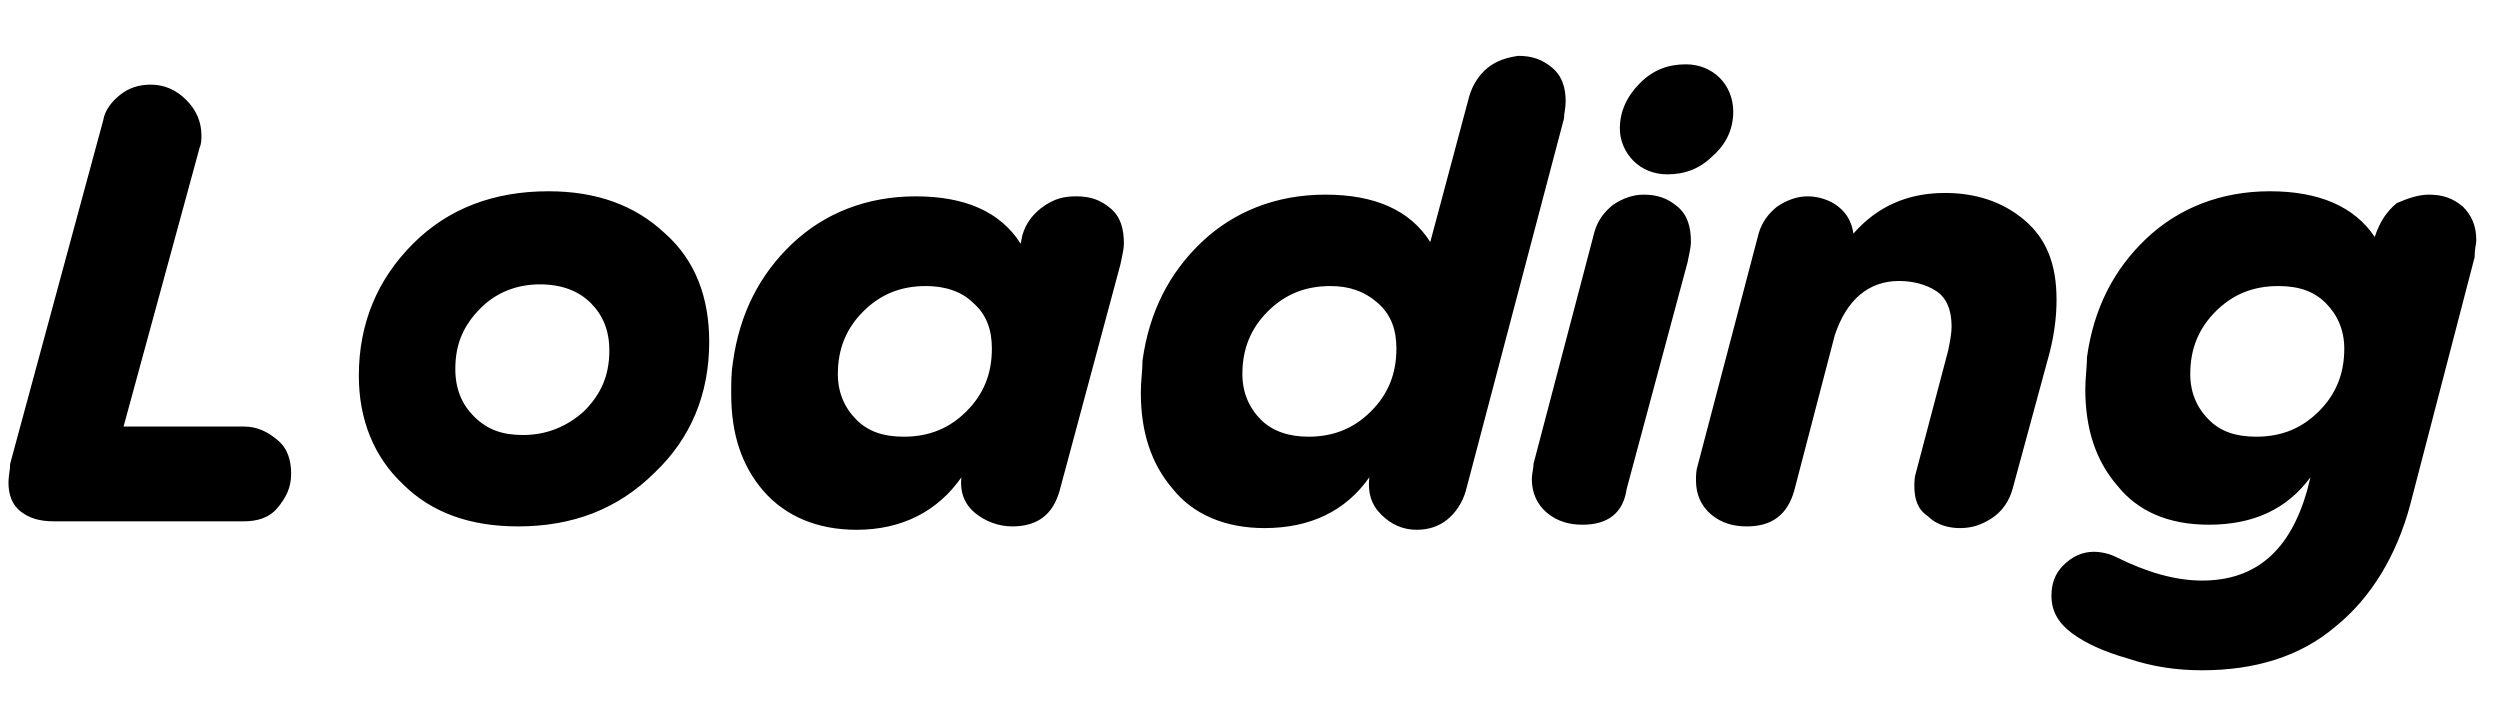 <svg xmlns="http://www.w3.org/2000/svg" viewBox="0 0 147.7 41.4"><path d="M14.4 30.8H3.2c-.9 0-1.5-.2-2-.6-.5-.4-.7-1-.7-1.7 0-.4.1-.7.1-1.1L6.1 7.1c.1-.6.5-1.1 1-1.5S8.2 5 8.9 5c.8 0 1.5.3 2.1.9.6.6.9 1.3.9 2.1 0 .2 0 .5-.1.7L7.3 25.2h7.1c.8 0 1.4.3 2 .8s.8 1.2.8 2-.3 1.4-.8 2-1.2.8-2 .8zM30.6 31.1c-2.8 0-5.1-.8-6.8-2.5-1.7-1.6-2.6-3.8-2.6-6.4 0-3.1 1.1-5.7 3.2-7.8 2.1-2.1 4.8-3.1 8-3.1 2.8 0 5.1.8 6.9 2.5 1.8 1.6 2.6 3.8 2.6 6.4 0 3.1-1.1 5.7-3.2 7.7-2.2 2.2-4.9 3.2-8.1 3.2zm.3-5.4c1.4 0 2.6-.5 3.6-1.4 1-1 1.5-2.1 1.5-3.6 0-1.2-.4-2.1-1.1-2.8-.7-.7-1.7-1.1-3-1.1-1.4 0-2.6.5-3.5 1.4-1 1-1.5 2.1-1.5 3.6 0 1.2.4 2.1 1.1 2.8.8.8 1.7 1.1 2.9 1.1zM63.6 11.6c.8 0 1.4.2 2 .7.6.5.8 1.2.8 2.1 0 .3-.1.7-.2 1.2L62.6 29c-.4 1.4-1.3 2.1-2.8 2.1-.8 0-1.6-.3-2.2-.8-.6-.5-.9-1.2-.8-2.1-1.4 2-3.5 3.1-6.2 3.1-2.3 0-4.2-.8-5.5-2.3-1.3-1.5-1.9-3.4-1.9-5.7 0-.7 0-1.3.1-1.9.4-2.9 1.6-5.2 3.5-7s4.4-2.8 7.3-2.8 5 .9 6.2 2.8l.1-.5c.2-.7.6-1.2 1.1-1.6.8-.6 1.4-.7 2.1-.7zM53.4 25.8c1.5 0 2.7-.5 3.7-1.5s1.5-2.2 1.5-3.7c0-1.1-.3-2-1.1-2.7-.7-.7-1.7-1-2.8-1-1.5 0-2.7.5-3.7 1.5s-1.5 2.2-1.5 3.7c0 1.1.4 2 1.1 2.7s1.6 1 2.8 1zM89.7 3.3c.8 0 1.4.2 2 .7.6.5.8 1.2.8 2 0 .4-.1.7-.1 1l-5.8 22c-.2.7-.6 1.3-1.1 1.7s-1.1.6-1.8.6c-.8 0-1.5-.3-2.1-.9-.6-.6-.8-1.3-.7-2.2-1.4 2-3.5 3-6.2 3-2.3 0-4.2-.8-5.4-2.3-1.3-1.5-1.9-3.4-1.9-5.7 0-.7.1-1.3.1-1.9.4-2.9 1.6-5.2 3.5-7s4.4-2.8 7.3-2.8 5 .9 6.2 2.8l2.3-8.6c.2-.7.6-1.3 1.1-1.7s1.1-.6 1.8-.7zM77.3 25.8c1.5 0 2.7-.5 3.7-1.5s1.5-2.2 1.5-3.7c0-1.1-.3-2-1.1-2.7s-1.7-1-2.8-1c-1.5 0-2.7.5-3.7 1.5s-1.5 2.2-1.5 3.7c0 1.1.4 2 1.1 2.7s1.7 1 2.8 1zM90.6 27.4l3.6-13.7c.2-.7.6-1.2 1.1-1.6.6-.4 1.2-.6 1.8-.6.8 0 1.4.2 2 .7.6.5.8 1.2.8 2.1 0 .3-.1.7-.2 1.2l-3.6 13.4c-.2 1.4-1.1 2.1-2.6 2.1-.8 0-1.5-.2-2.1-.7s-.9-1.2-.9-2c0-.3.1-.6.1-.9zm7.9-17.1c-.8 0-1.5-.3-2-.8s-.8-1.2-.8-1.9c0-1 .4-1.9 1.2-2.7s1.7-1.1 2.7-1.1c.8 0 1.5.3 2 .8s.8 1.2.8 2c0 1-.4 1.9-1.2 2.6-.8.8-1.7 1.1-2.7 1.1zM114.9 11.4c1.8 0 3.4.5 4.7 1.6s1.9 2.6 1.9 4.7c0 .9-.1 1.9-.4 3.1l-2.2 8.1c-.2.7-.6 1.3-1.2 1.7s-1.2.6-1.9.6-1.4-.2-1.9-.7c-.6-.4-.8-1-.8-1.8 0-.2 0-.5.1-.8l1.9-7.2c.1-.5.2-1 .2-1.4 0-1-.3-1.7-.9-2.1-.6-.4-1.4-.6-2.2-.6-1.8 0-3.1 1.1-3.8 3.2L106 29c-.4 1.4-1.3 2.1-2.8 2.1-.8 0-1.5-.2-2.1-.7s-.9-1.2-.9-2c0-.3 0-.6.1-.9l3.6-13.7c.2-.7.6-1.2 1.1-1.6.6-.4 1.2-.6 1.8-.6s1.3.2 1.8.6c.5.4.8.9.9 1.6 1.4-1.6 3.2-2.4 5.4-2.4zM143.5 11.5c.8 0 1.4.2 2 .7.5.5.8 1.1.8 2 0 .2-.1.5-.1 1l-3.8 14.6c-.8 3-2.3 5.5-4.4 7.2-2.1 1.8-4.8 2.6-7.9 2.6-1.5 0-2.9-.2-4.4-.7-1.4-.4-2.5-.9-3.3-1.5-.8-.6-1.2-1.3-1.2-2.2 0-.7.2-1.3.7-1.8s1.1-.8 1.8-.8c.4 0 .9.1 1.3.3 1.8.9 3.5 1.4 5.1 1.4 3.2 0 5.2-1.8 6.2-5.3l.2-.8c-1.4 1.9-3.4 2.8-6 2.8-2.4 0-4.2-.8-5.4-2.3-1.3-1.5-1.9-3.4-1.9-5.7 0-.7.1-1.3.1-1.9.4-2.9 1.6-5.2 3.5-7 1.9-1.8 4.4-2.8 7.3-2.8s5 .9 6.2 2.7c.3-.9.7-1.5 1.3-2 .7-.3 1.3-.5 1.9-.5zm-10.2 14.3c1.5 0 2.7-.5 3.7-1.5s1.5-2.2 1.5-3.7c0-1.1-.4-2-1.1-2.7-.7-.7-1.6-1-2.8-1-1.5 0-2.7.5-3.7 1.5s-1.5 2.2-1.5 3.7c0 1.1.4 2 1.1 2.7s1.6 1 2.8 1z"/></svg>
